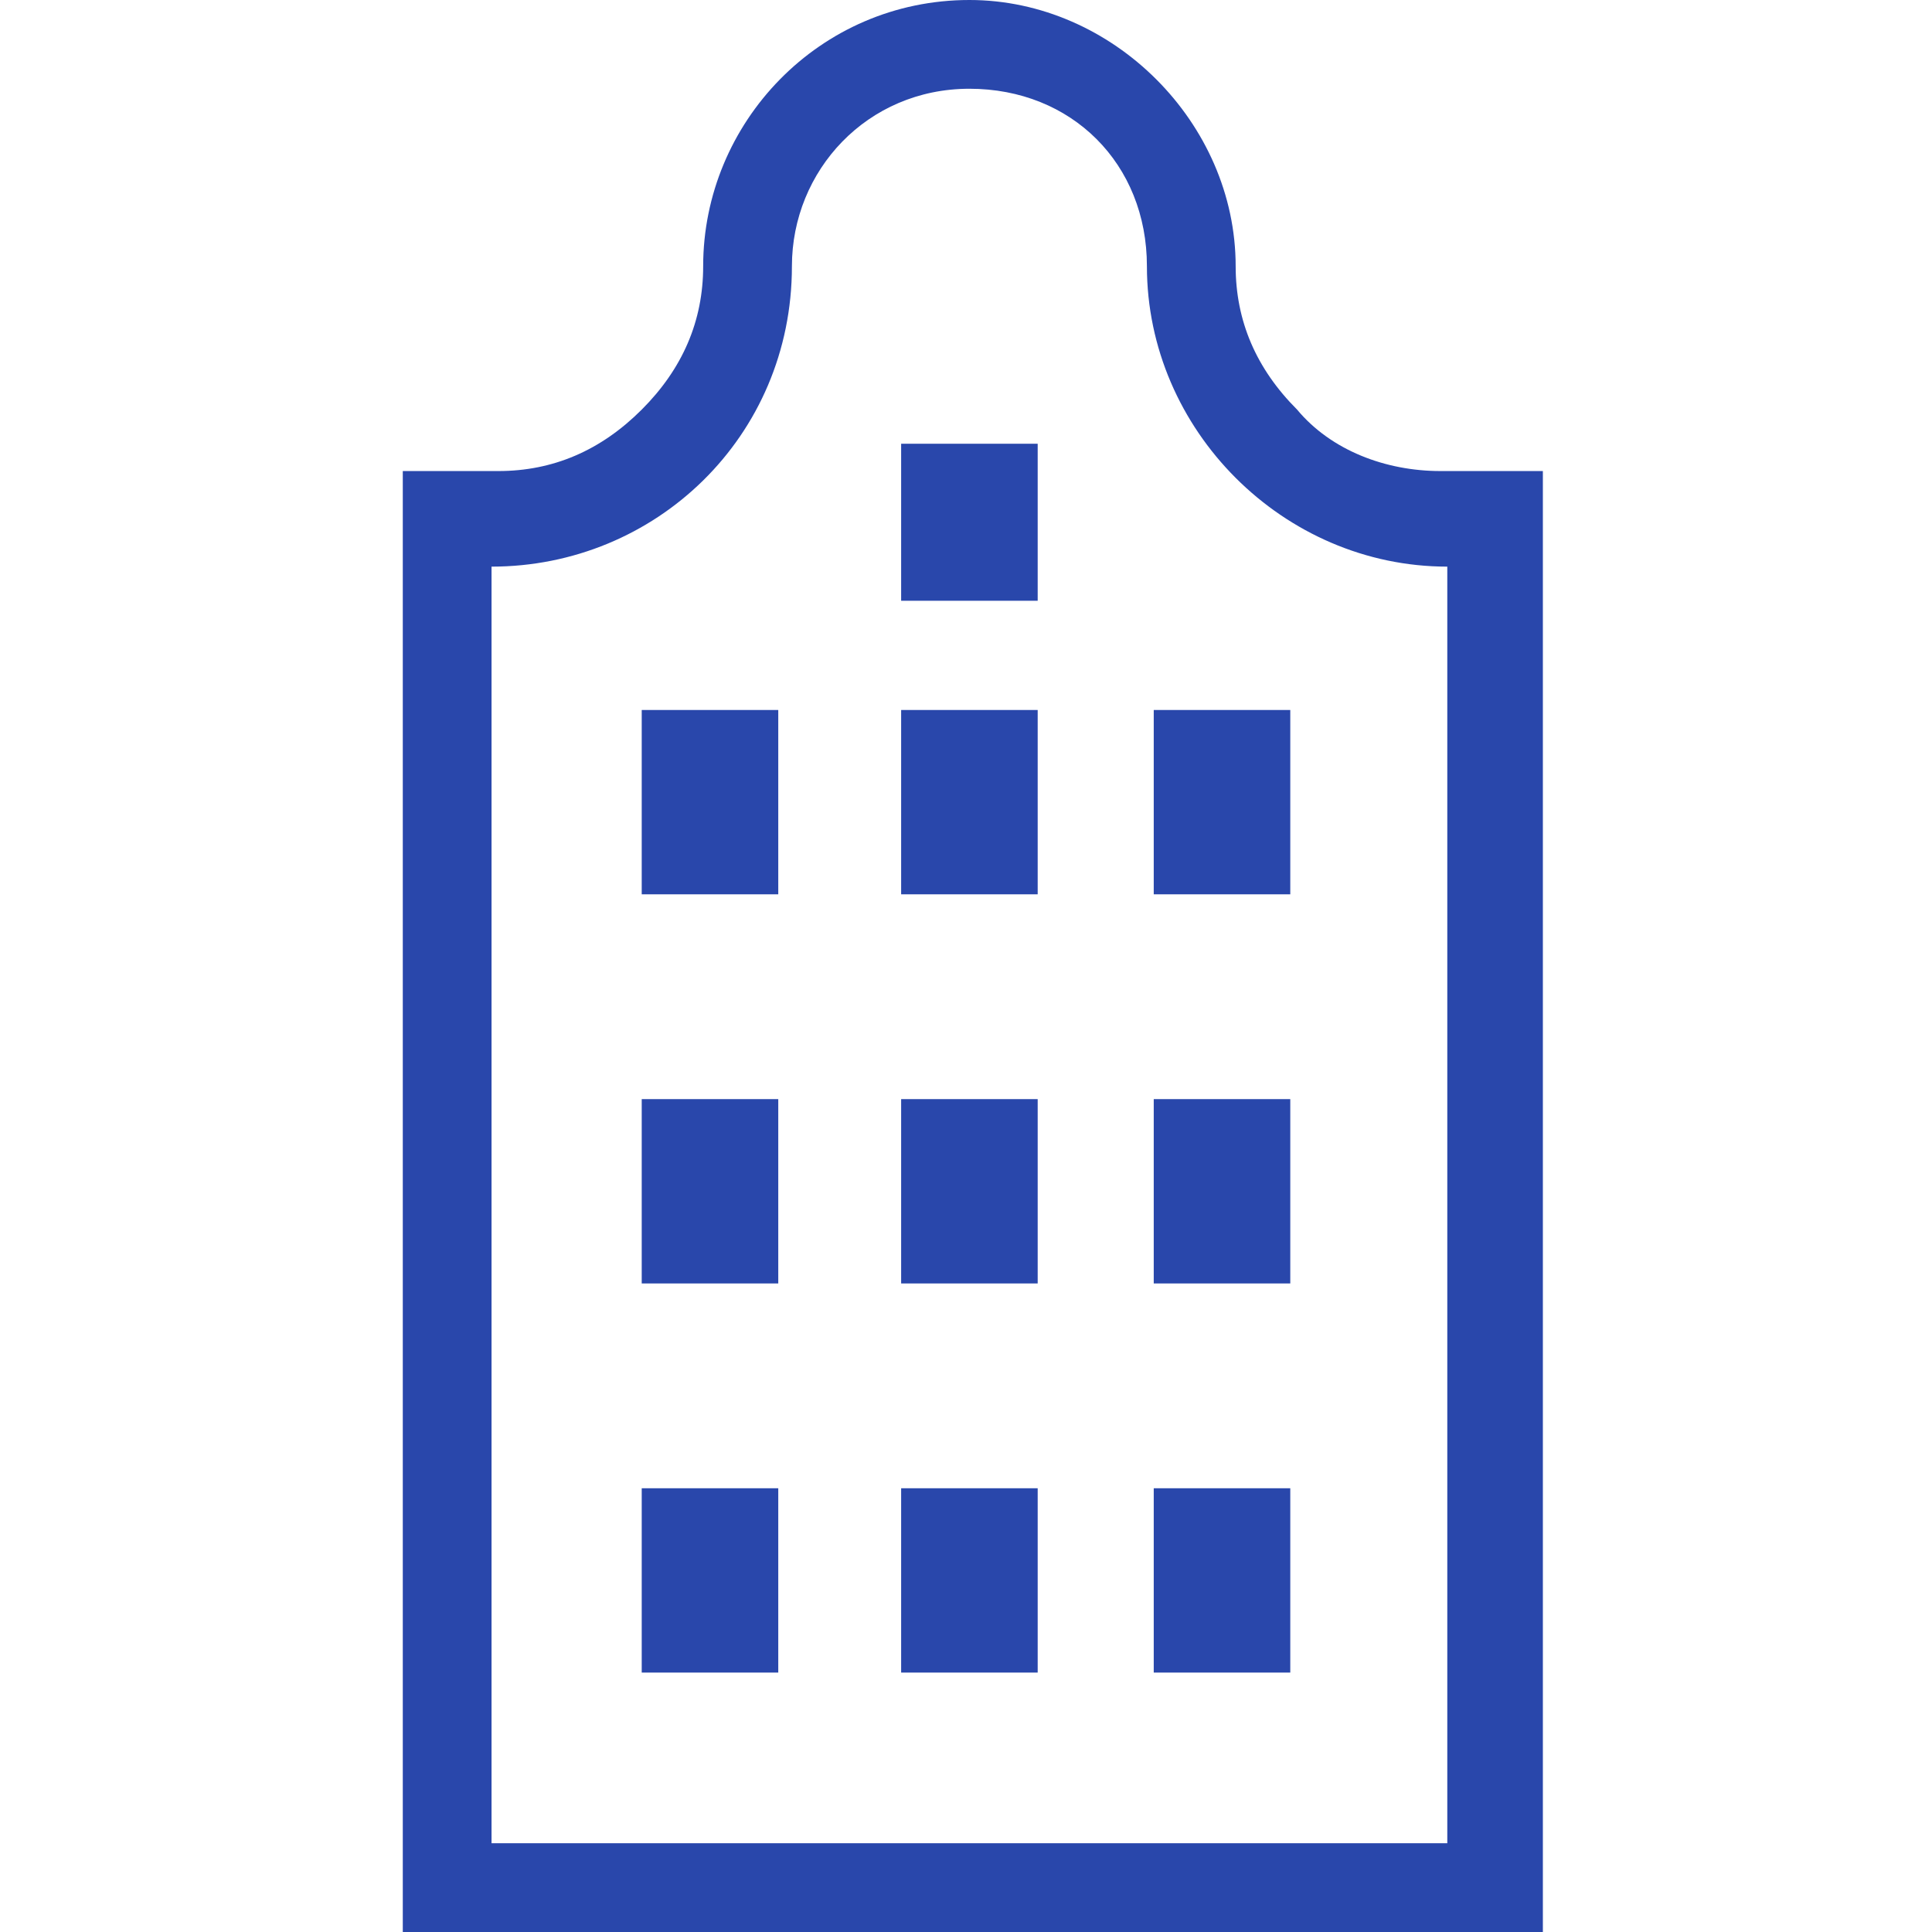 <?xml version="1.0" encoding="UTF-8"?>
<svg id="_レイヤー_1" data-name="レイヤー 1" xmlns="http://www.w3.org/2000/svg" version="1.1" viewBox="0 0 28.3 28.3">
  <defs>
    <style>
      .cls-1 {
        fill: #2947ab;
        stroke-width: 0px;
      }
    </style>
  </defs>
  <g id="_ハルスヘーヘル3" data-name="ハルスヘーヘル3">
    <rect id="_長方形_2465" data-name="長方形 2465" class="cls-1" x="9.4" y="10.4" width="2" height="2.7"/>
    <rect id="_長方形_2466" data-name="長方形 2466" class="cls-1" x="9.4" y="16.1" width="2" height="2.7"/>
    <rect id="_長方形_2467" data-name="長方形 2467" class="cls-1" x="9.4" y="21.8" width="2" height="2.7"/>
    <rect id="_長方形_2468" data-name="長方形 2468" class="cls-1" x="13.2" y="10.4" width="2" height="2.7"/>
    <rect id="_長方形_2469" data-name="長方形 2469" class="cls-1" x="13.2" y="6.5" width="2" height="2.3"/>
    <rect id="_長方形_2470" data-name="長方形 2470" class="cls-1" x="13.2" y="16.1" width="2" height="2.7"/>
    <rect id="_長方形_2471" data-name="長方形 2471" class="cls-1" x="13.2" y="21.8" width="2" height="2.7"/>
    <rect id="_長方形_2472" data-name="長方形 2472" class="cls-1" x="16.9" y="10.4" width="2" height="2.7"/>
    <rect id="_長方形_2473" data-name="長方形 2473" class="cls-1" x="16.9" y="16.1" width="2" height="2.7"/>
    <rect id="_長方形_2474" data-name="長方形 2474" class="cls-1" x="16.9" y="21.8" width="2" height="2.7"/>
    <path id="_パス_920" data-name="パス 920" class="cls-1" d="M21.1,6.9c-.8,0-1.6-.3-2.1-.9-.6-.6-.9-1.3-.9-2.1C18.1,1.8,16.3,0,14.2,0c-2.2,0-3.9,1.8-3.9,3.9,0,.8-.3,1.5-.9,2.1-.6.6-1.3.9-2.1.9h-1.4v21.5h16.7V6.9h-1.4ZM21.1,27H7.2V8.3c2.4,0,4.4-1.9,4.4-4.4h0c0-1.4,1.1-2.6,2.6-2.6s2.6,1.1,2.6,2.6c0,2.4,2,4.4,4.4,4.4h0v18.7h0Z"/>
  </g>
</svg>